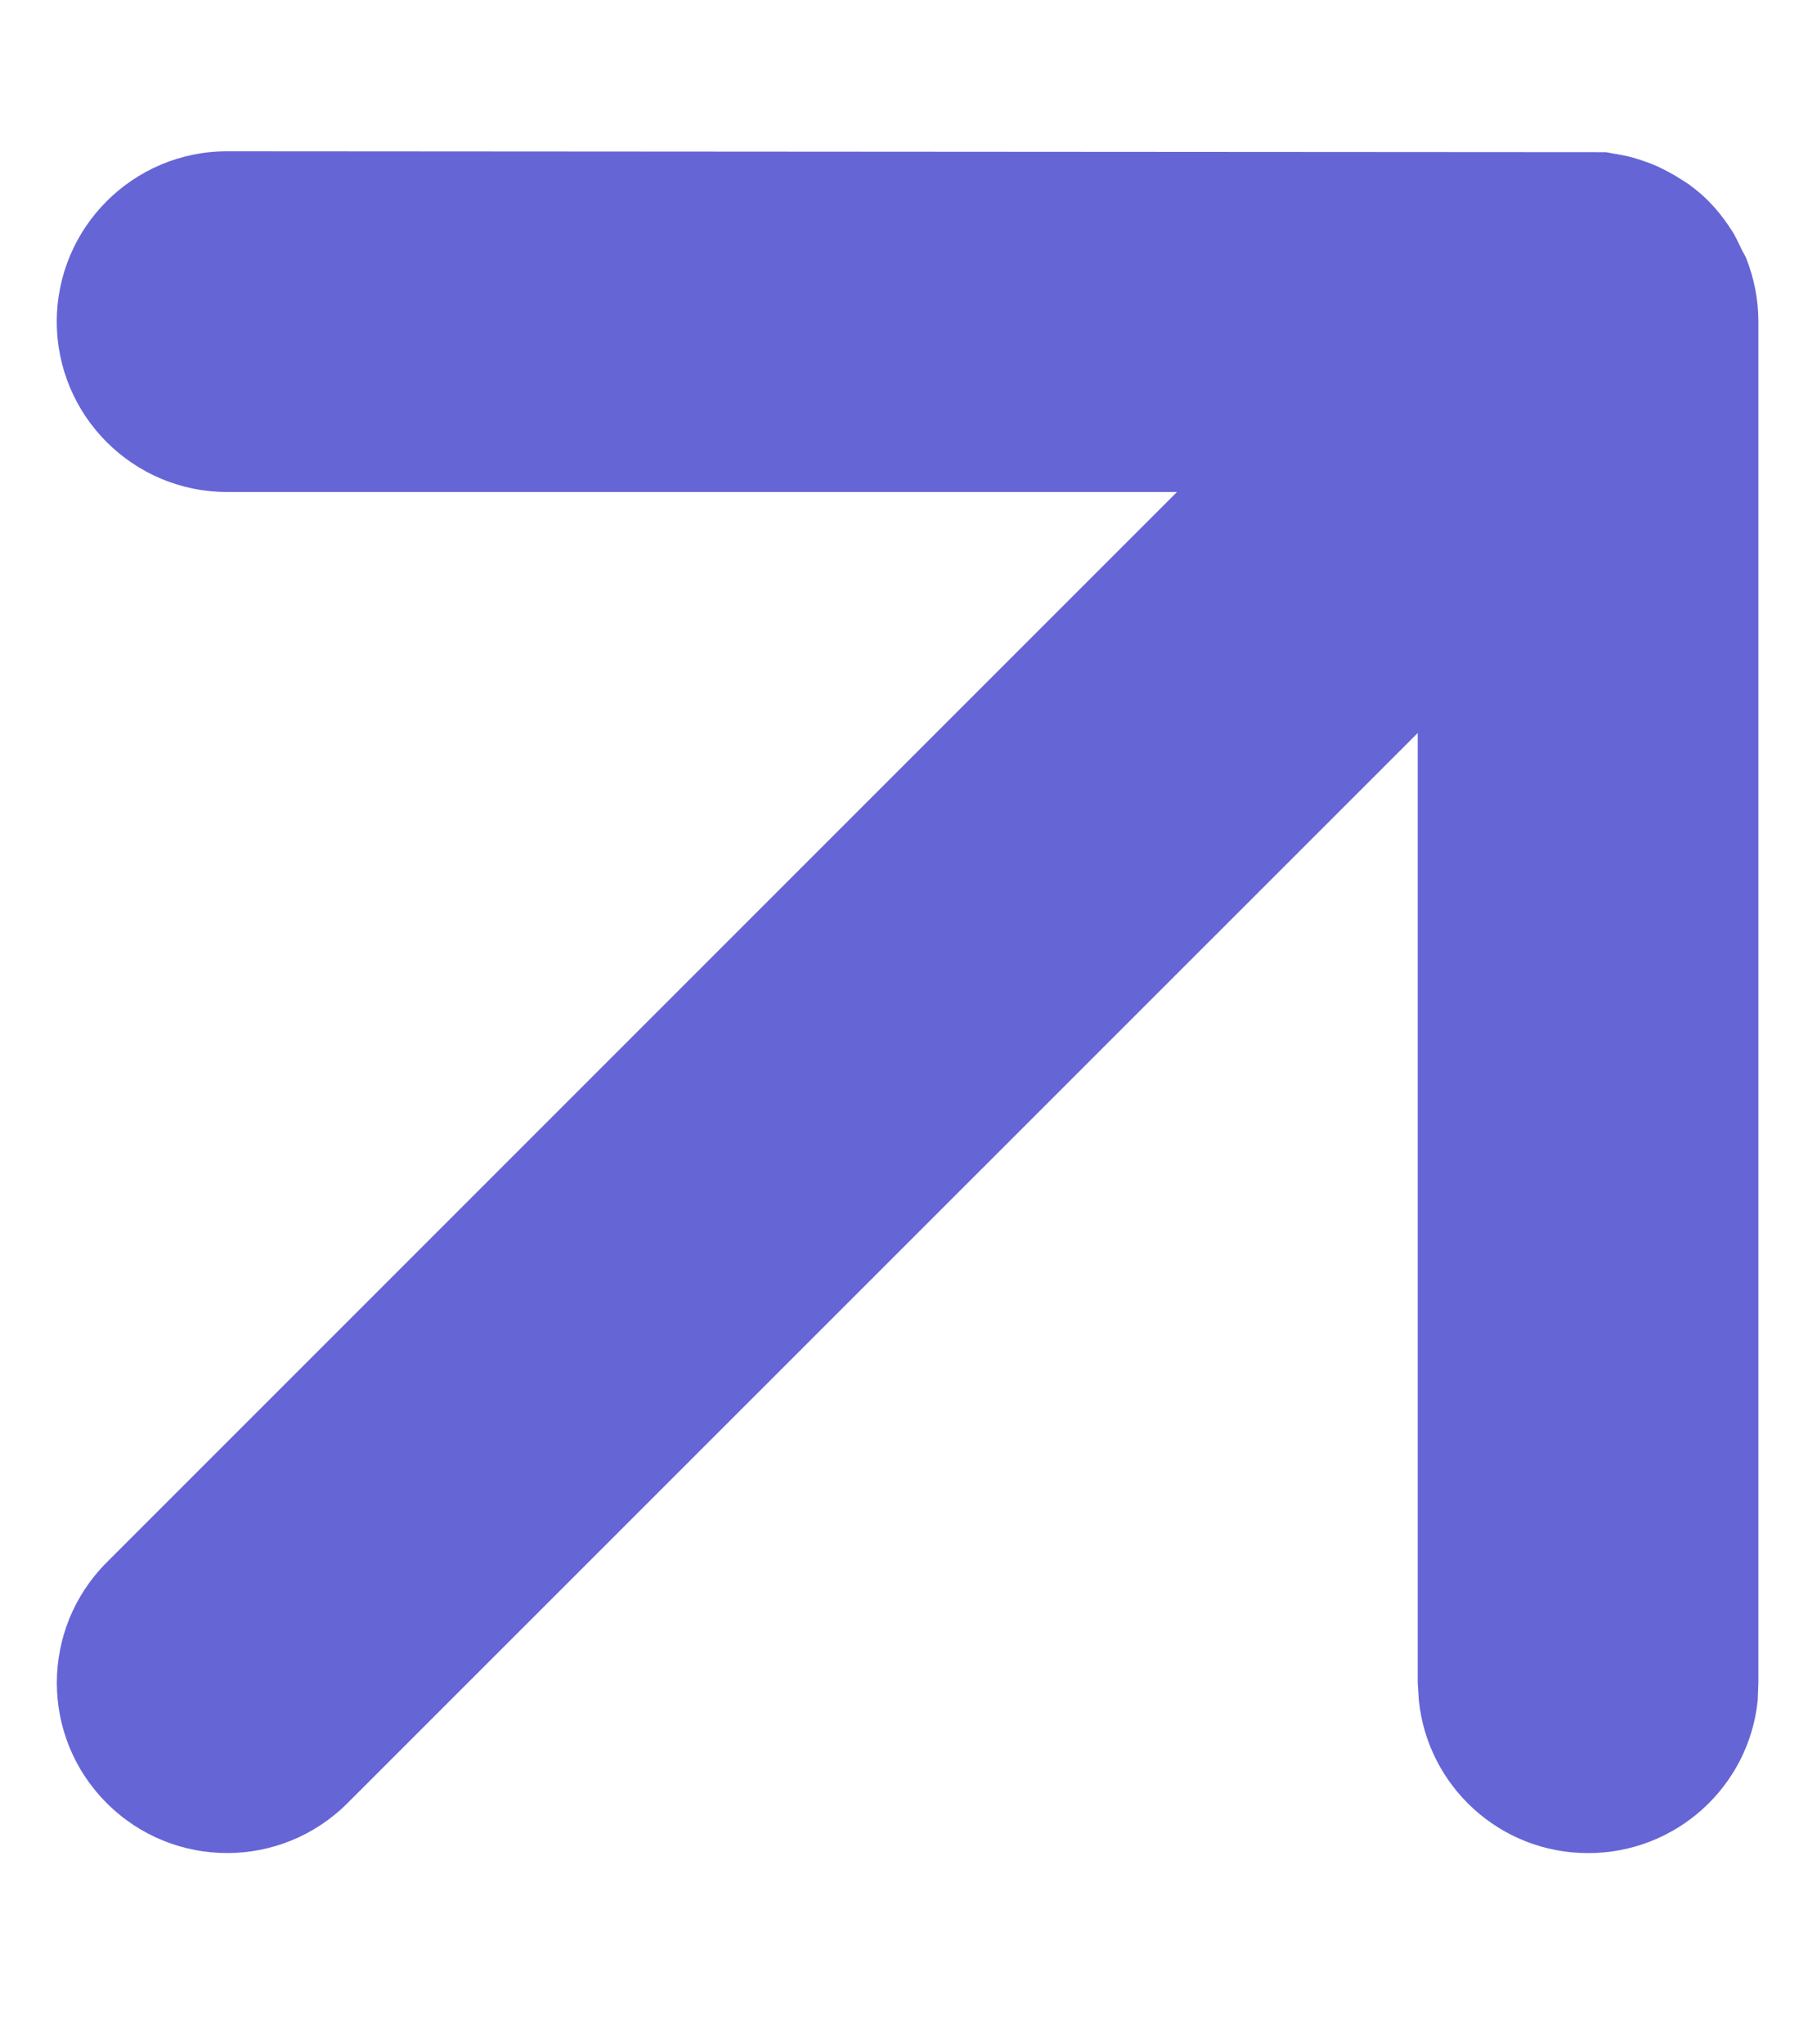 <svg width="8" height="9" viewBox="0 0 8 9" fill="none" xmlns="http://www.w3.org/2000/svg">
<path d="M1 0.666L7.069 0.67C7.08 0.671 7.091 0.674 7.102 0.676C7.125 0.679 7.148 0.684 7.171 0.689C7.195 0.695 7.218 0.702 7.24 0.71C7.261 0.717 7.281 0.725 7.301 0.734C7.326 0.746 7.351 0.759 7.375 0.773C7.396 0.786 7.417 0.799 7.438 0.813C7.442 0.817 7.447 0.82 7.452 0.824C7.477 0.843 7.501 0.863 7.523 0.886C7.53 0.893 7.536 0.9 7.543 0.907C7.546 0.91 7.549 0.914 7.552 0.917C7.579 0.948 7.603 0.981 7.625 1.015C7.641 1.04 7.654 1.068 7.667 1.096C7.673 1.109 7.682 1.122 7.688 1.136C7.722 1.222 7.742 1.317 7.742 1.416V7.408L7.739 7.485C7.701 7.864 7.381 8.158 6.992 8.158C6.604 8.158 6.286 7.864 6.247 7.486L6.242 7.408V3.227L1.53 7.938C1.237 8.231 0.763 8.231 0.47 7.938C0.177 7.646 0.177 7.171 0.47 6.878L5.182 2.166H1C0.586 2.166 0.25 1.83 0.25 1.416C0.25 1.002 0.586 0.666 1 0.666Z" fill="#6665D6"/>
</svg>
